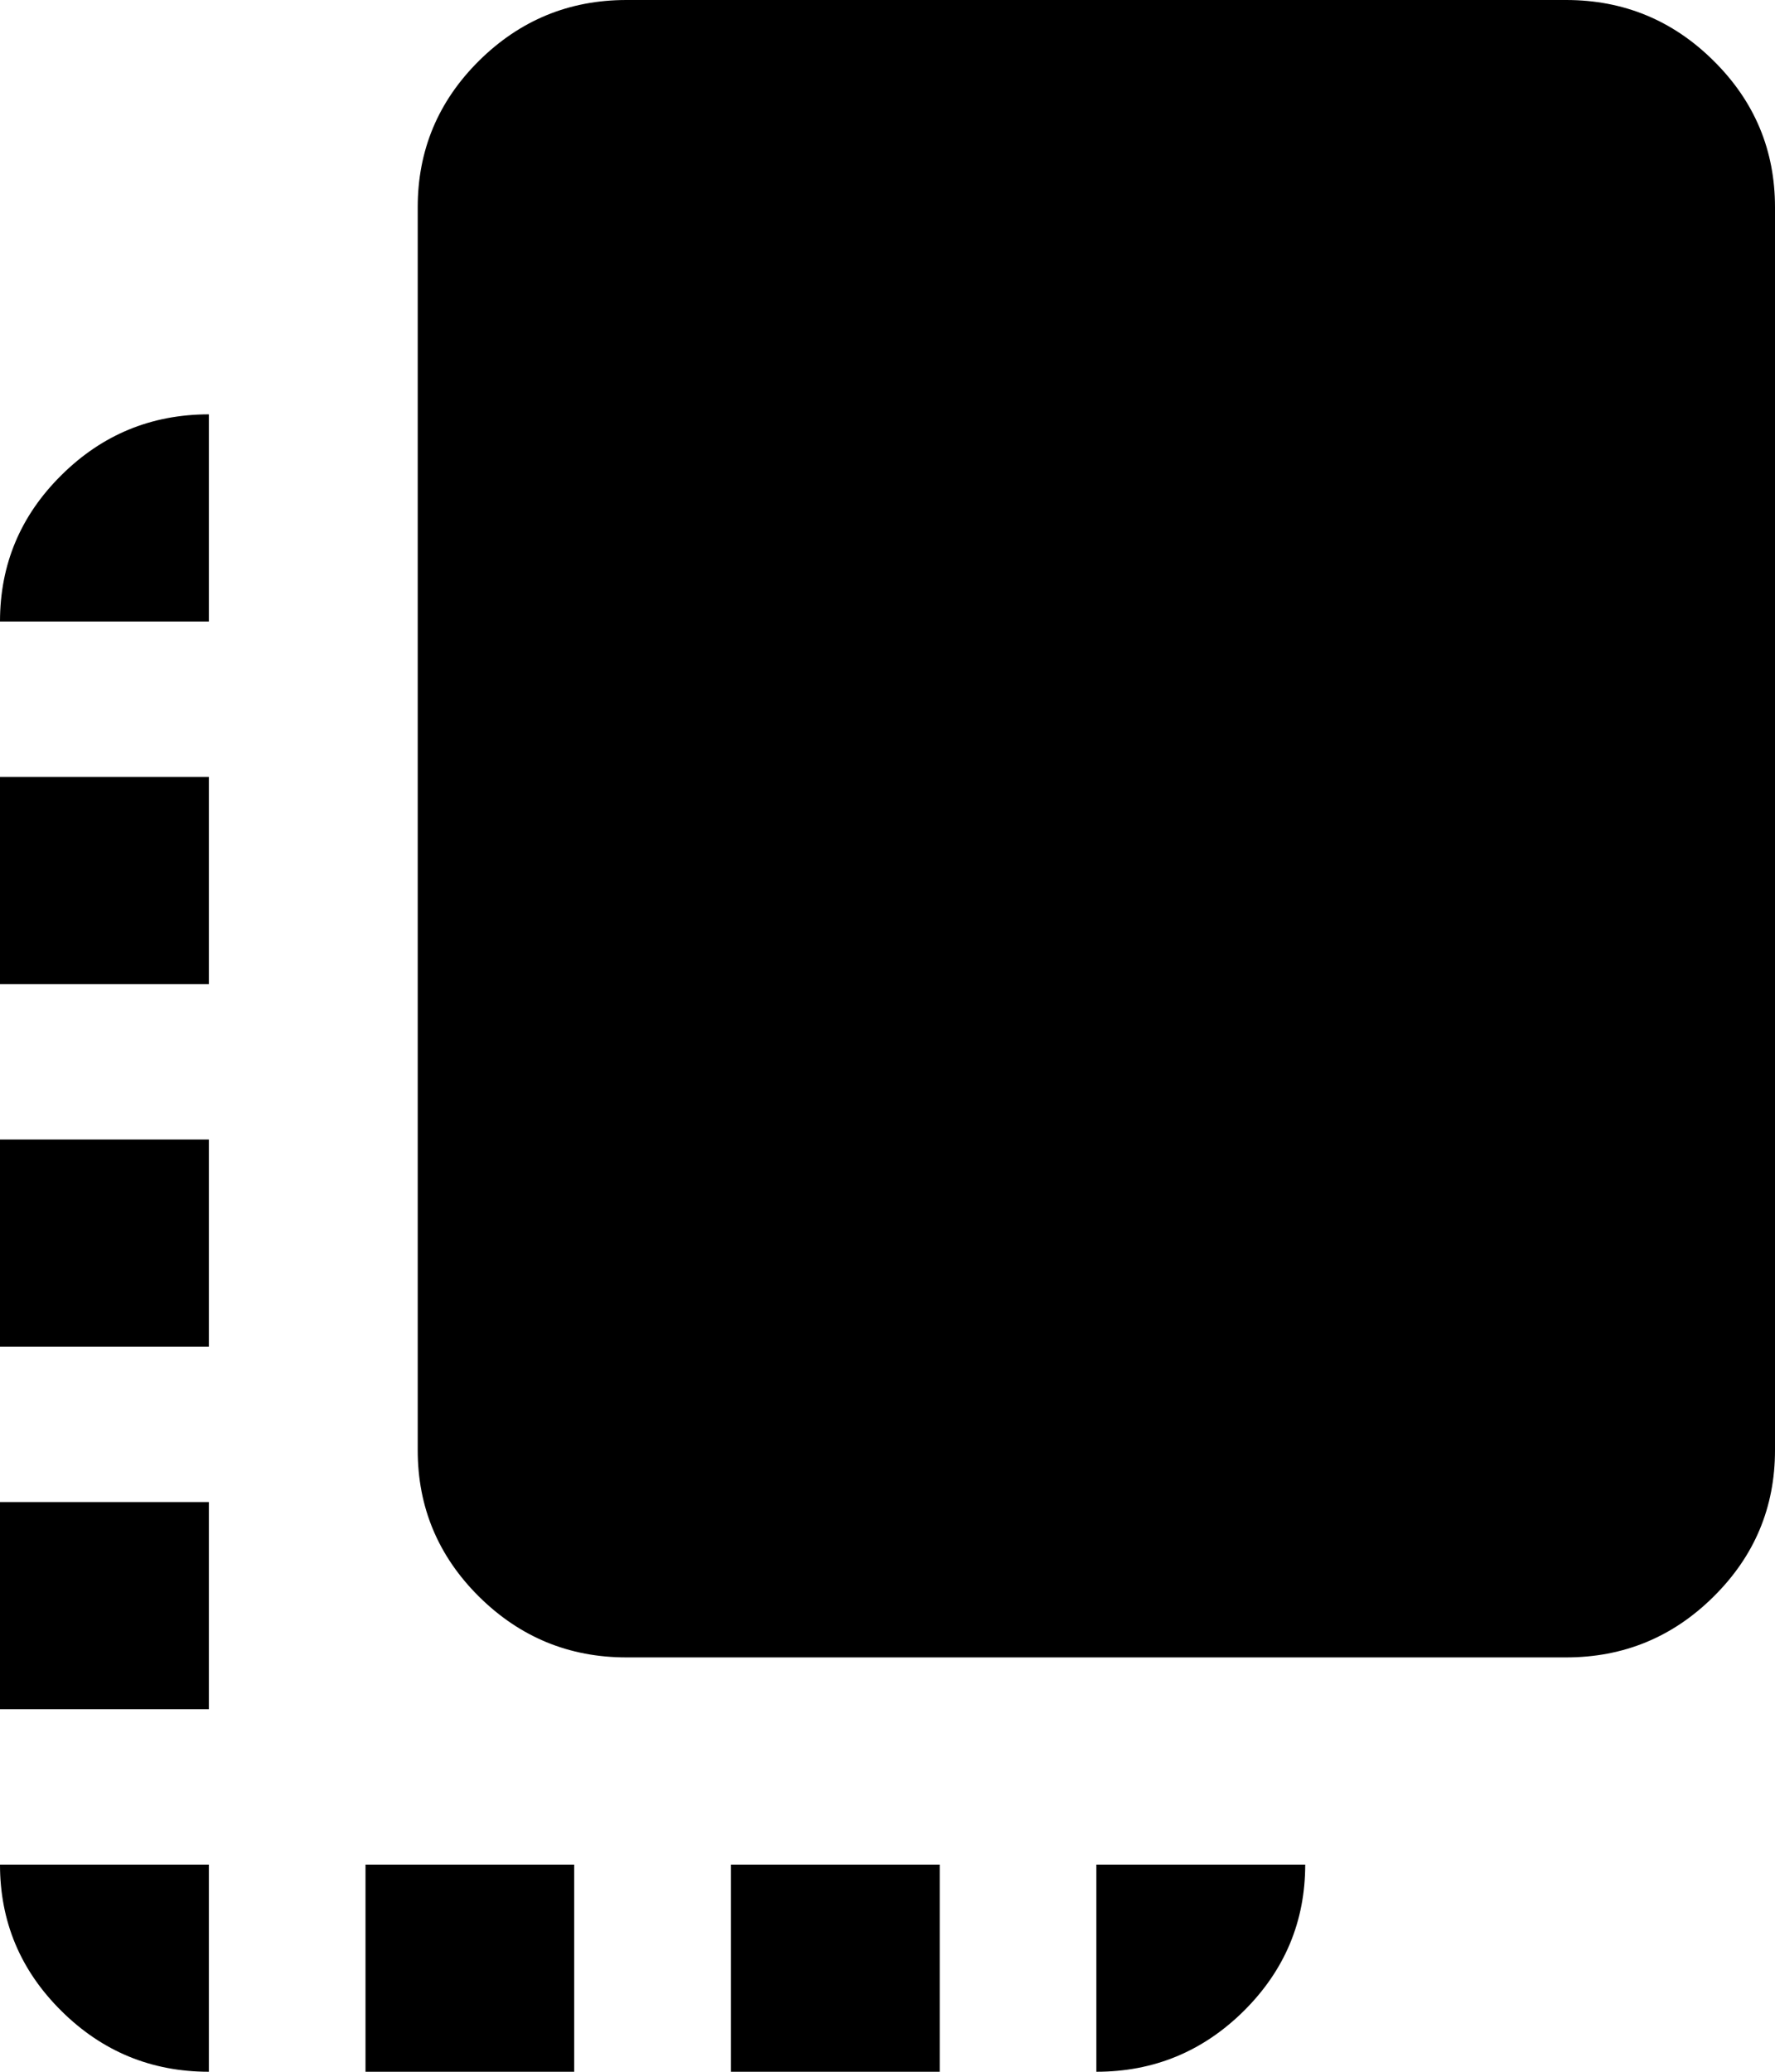 <svg xmlns="http://www.w3.org/2000/svg" fill="none" viewBox="0 0 12 14" height="14" width="12">
<path fill="black" d="M0 11.55V10.15H1.412V11.55H0ZM0 9.1V7.7H1.412V9.1H0ZM0 6.65V5.25H1.412V6.65H0ZM2.471 14V12.6H3.882V14H2.471ZM4.235 11.2C3.847 11.2 3.515 11.063 3.238 10.789C2.962 10.515 2.824 10.185 2.824 9.8V1.4C2.824 1.015 2.962 0.685 3.238 0.411C3.515 0.137 3.847 0 4.235 0H10.588C10.976 0 11.309 0.137 11.585 0.411C11.862 0.685 12 1.015 12 1.4V9.8C12 10.185 11.862 10.515 11.585 10.789C11.309 11.063 10.976 11.2 10.588 11.2H4.235ZM4.941 14V12.6H6.353V14H4.941ZM1.412 14C1.024 14 0.691 13.863 0.415 13.589C0.138 13.315 0 12.985 0 12.6H1.412V14ZM7.412 14V12.6H8.824C8.824 12.985 8.685 13.315 8.409 13.589C8.132 13.863 7.8 14 7.412 14ZM0 4.2C0 3.815 0.138 3.485 0.415 3.211C0.691 2.937 1.024 2.8 1.412 2.8V4.2H0Z"></path>
</svg>
